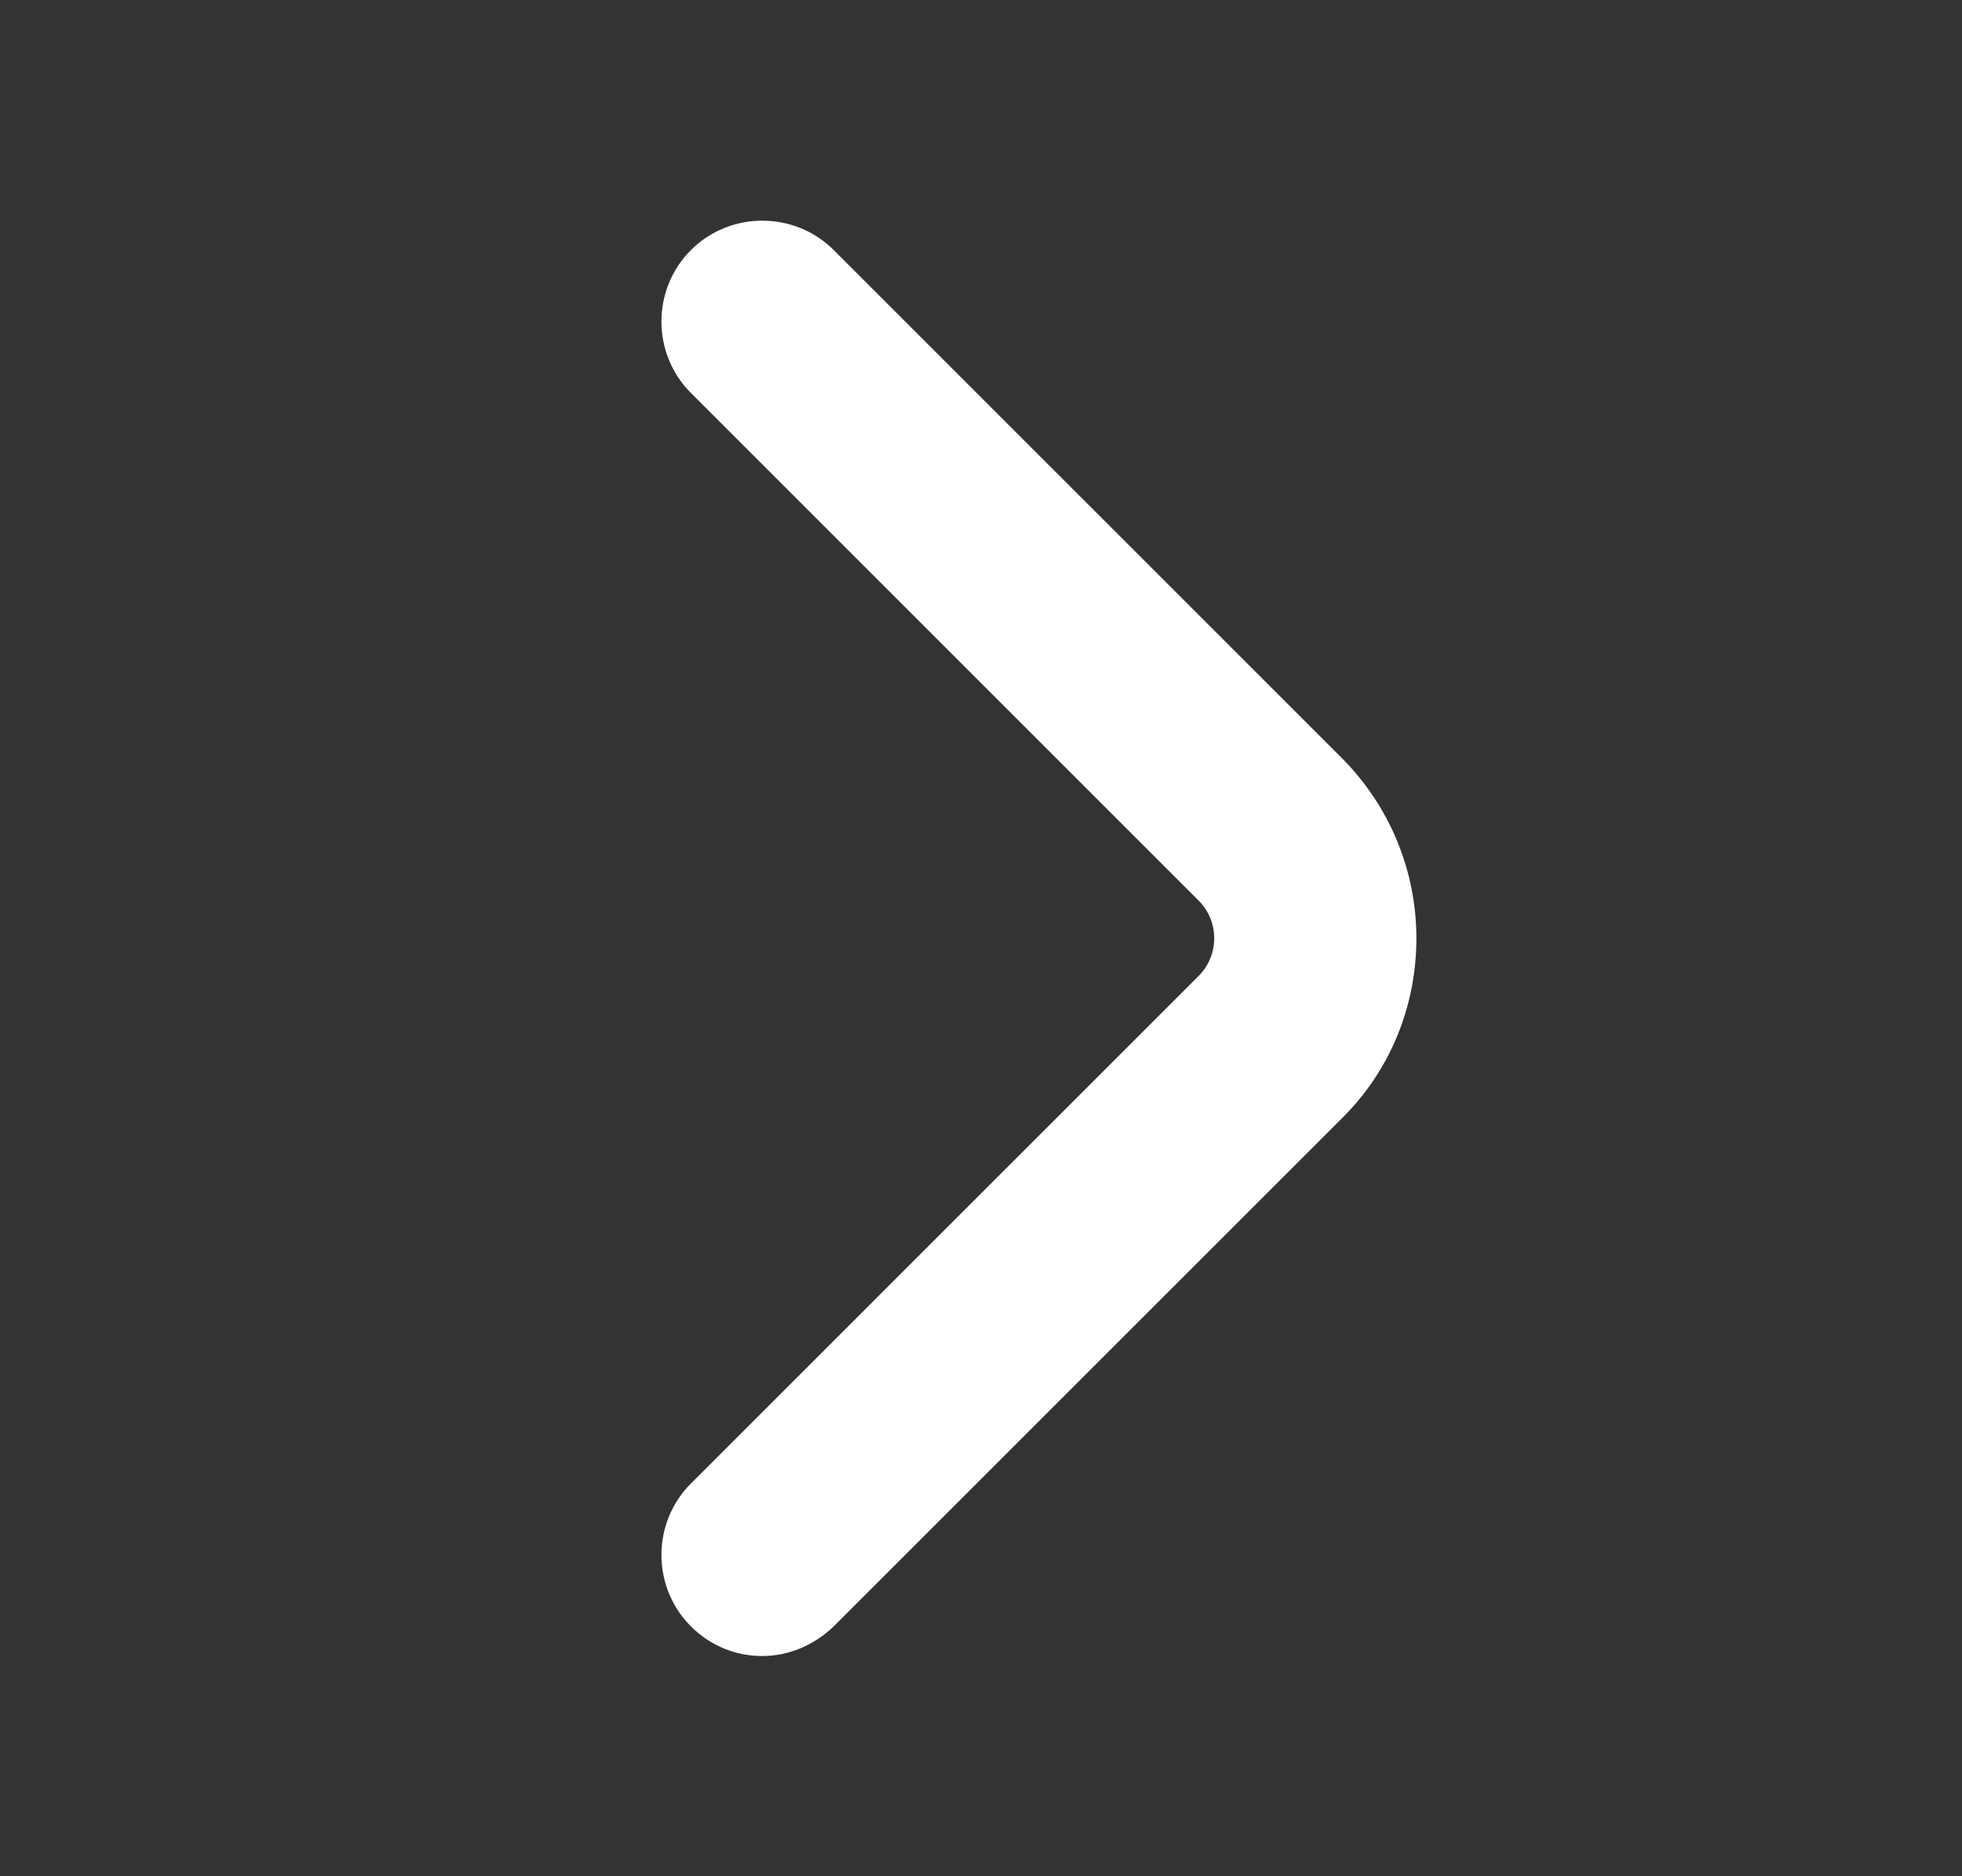 <svg width="23" height="22" viewBox="0 0 23 22" fill="none" xmlns="http://www.w3.org/2000/svg">
<rect x="0" y="0" width="23" height="22" fill="#333333" stroke="none"/>
<path d="M9.591 18.899L9.591 18.899L9.597 18.893L15.548 12.942C15.549 12.942 15.549 12.941 15.549 12.941C16.073 12.427 16.354 11.732 16.354 11.002C16.354 10.268 16.062 9.575 15.55 9.062L9.597 3.109C9.235 2.747 8.638 2.747 8.276 3.109C7.913 3.472 7.913 4.068 8.276 4.431L14.229 10.384C14.569 10.725 14.569 11.278 14.229 11.619L8.276 17.572C7.913 17.934 7.913 18.531 8.276 18.893C8.462 19.08 8.7 19.168 8.936 19.168C9.18 19.168 9.413 19.066 9.591 18.899Z" fill="white" stroke="white" stroke-width="0.5"/>
</svg>
